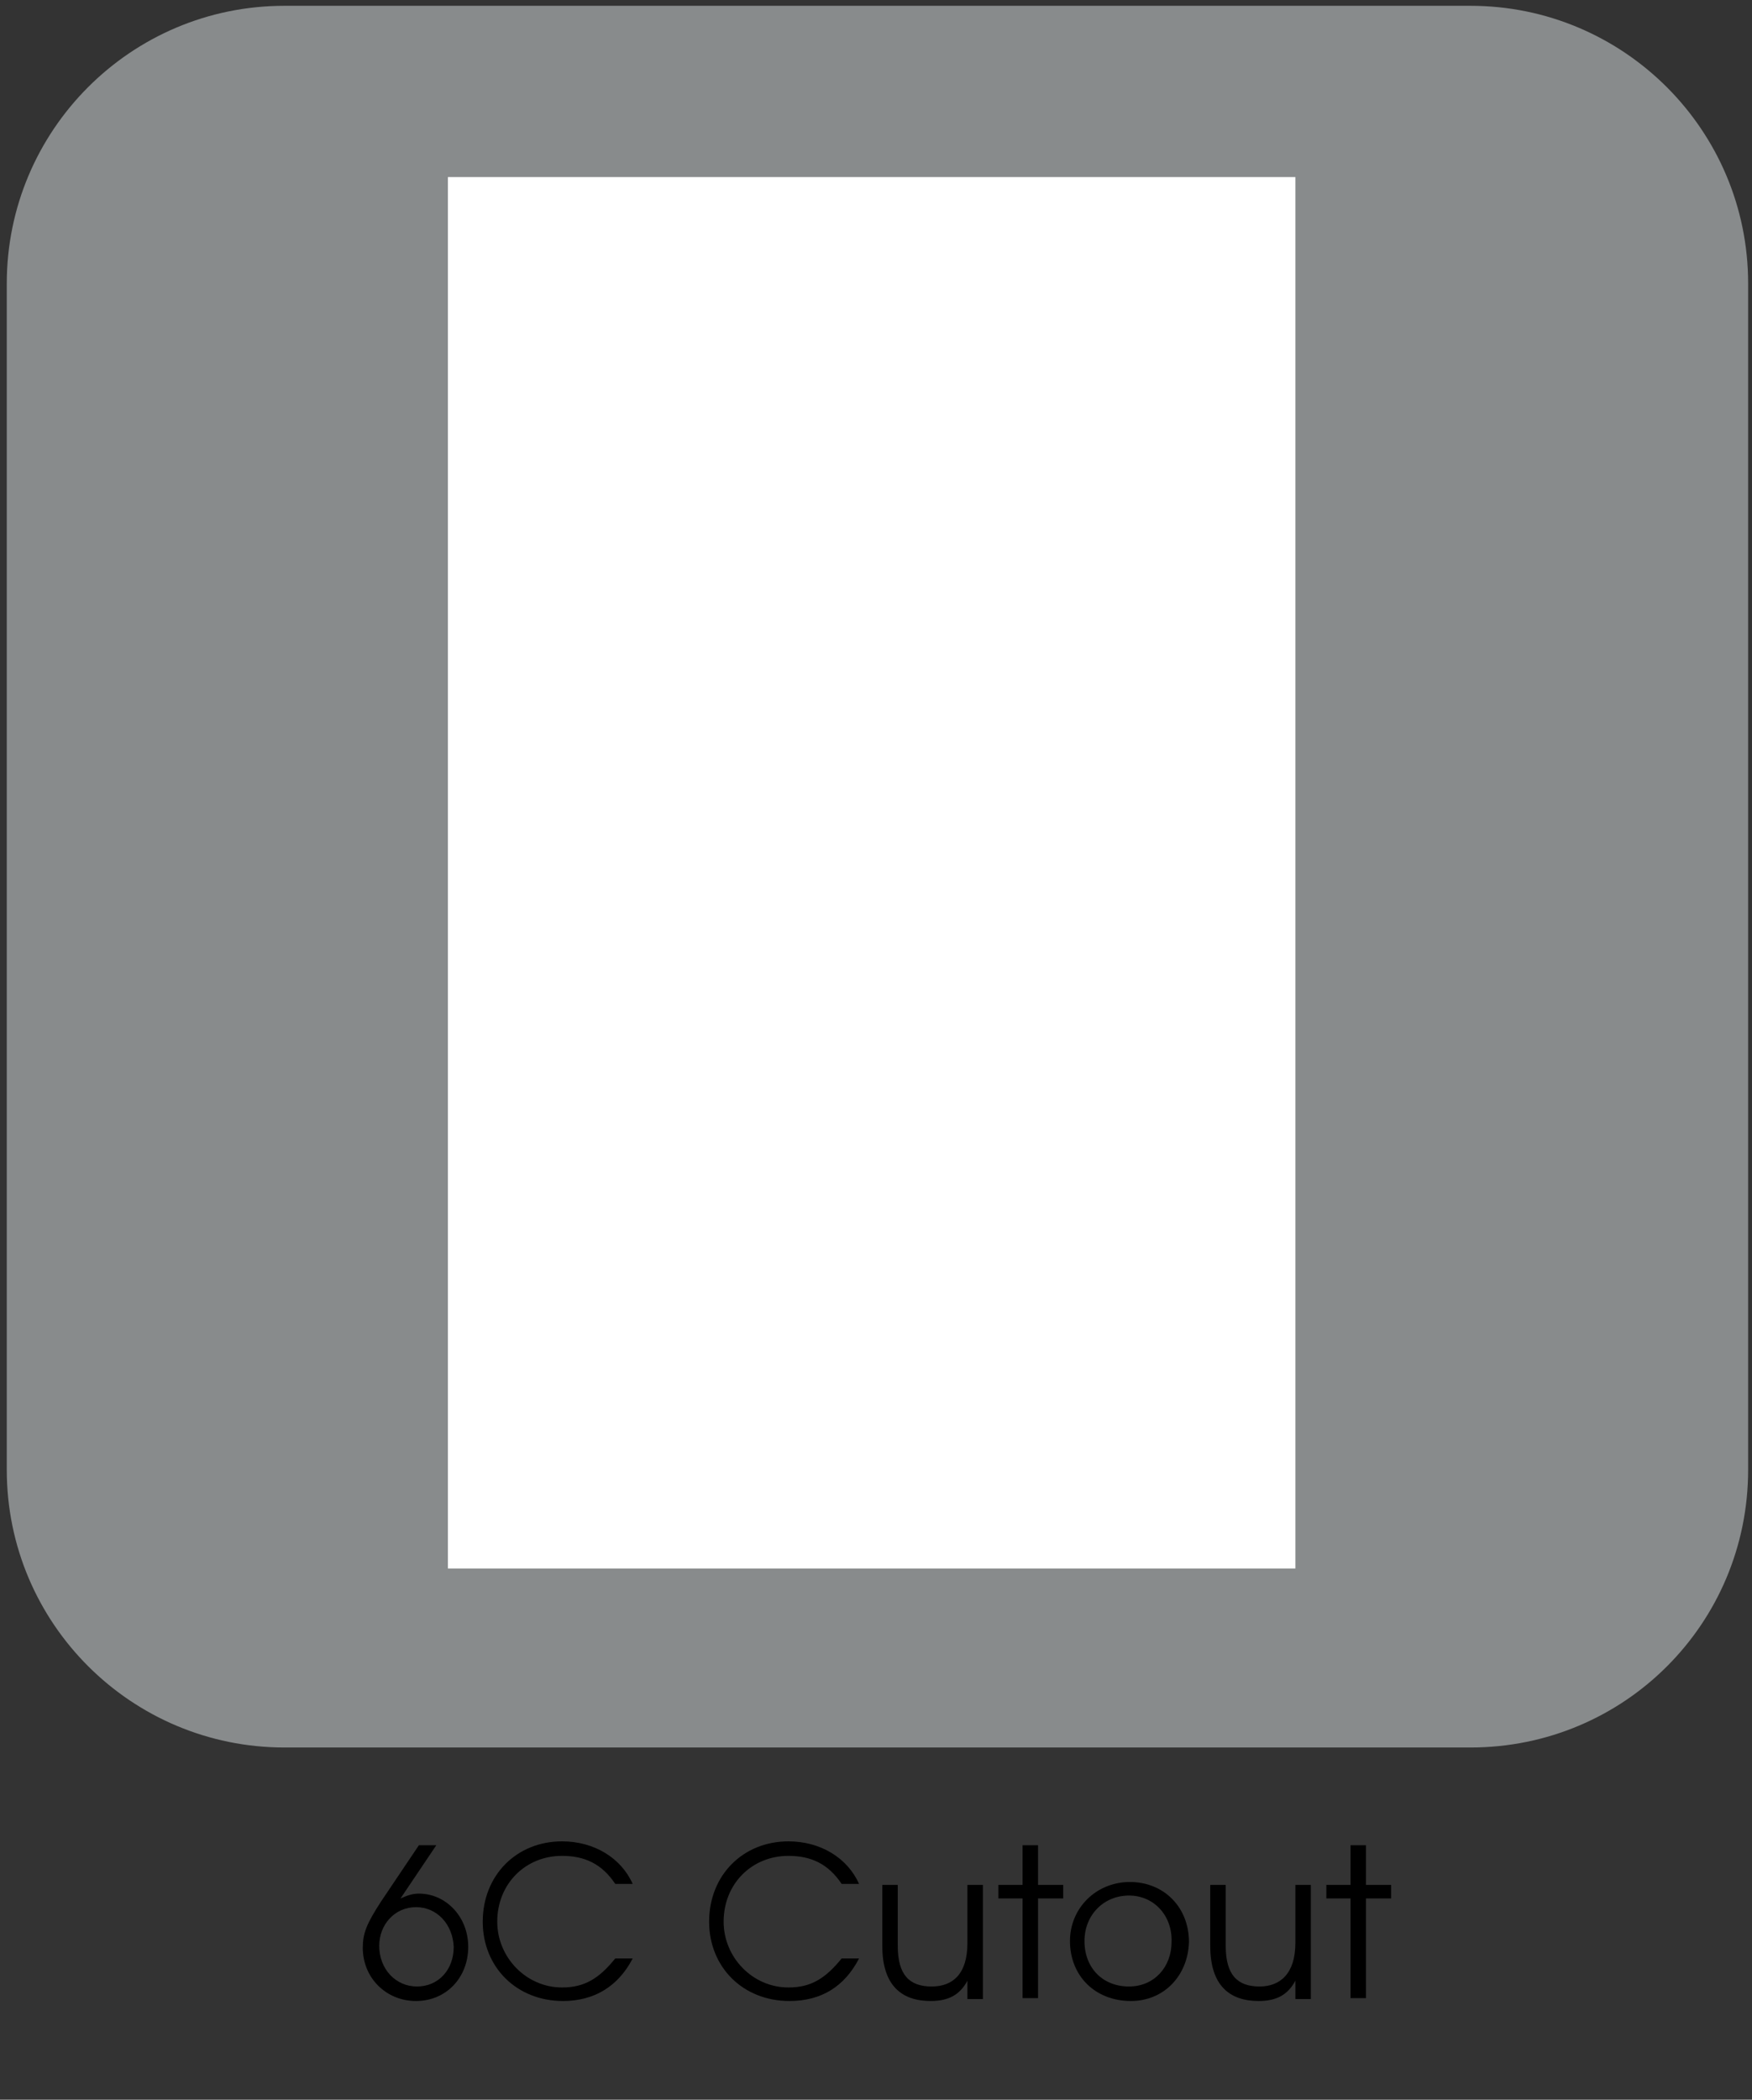 <?xml version="1.0" encoding="utf-8"?>
<!-- Generator: Adobe Illustrator 24.1.3, SVG Export Plug-In . SVG Version: 6.00 Build 0)  -->
<svg version="1.1" id="Layer_1" xmlns="http://www.w3.org/2000/svg" xmlns:xlink="http://www.w3.org/1999/xlink" x="0px" y="0px"
	 viewBox="0 0 181.1 217" style="enable-background:new 0 0 181.1 217;" xml:space="preserve">
<rect x="0" y="0" width="181.1" height="217" fill="#333333" stroke="none"/>
<style type="text/css">
	.st0{fill:#888B8C;}
	.st1{fill:#FFFFFF;}
</style>
<path class="st0" d="M152,180.6H29.4c-15.8,0-28.7-12.8-28.7-28.7V29.3c0-15.8,12.8-28.7,28.7-28.7H152c15.8,0,28.7,12.8,28.7,28.7
	v122.6C180.7,167.8,167.9,180.6,152,180.6z"/>
<rect x="46.3" y="18.3" class="st1" width="87.6" height="143.8"/>
<g>
	<path d="M43,206.8c-3.1,0-5.5-2.4-5.5-5.5c0-1.5,0.4-2.5,1.9-4.8l3.9-5.8h1.8l-3.7,5.5c0.7-0.3,1.2-0.5,1.9-0.5
		c2.8,0,5.1,2.4,5.1,5.5C48.4,204.4,46.1,206.8,43,206.8z M43,197.1c-2.2,0-3.8,1.8-3.8,4c0,2.4,1.7,4.2,3.9,4.2
		c2.2,0,3.8-1.7,3.8-4.1C46.8,198.9,45.2,197.1,43,197.1z"/>
	<path d="M58.2,206.8c-4.8,0-8.3-3.5-8.3-8.2c0-4.8,3.5-8.3,8.2-8.3c3.3,0,6.1,1.7,7.3,4.4h-1.8c-1.4-2.1-3.2-2.9-5.5-2.9
		c-3.8,0-6.7,2.9-6.7,6.8c0,3.7,3,6.8,6.7,6.8c2.3,0,3.8-0.9,5.5-3h1.8C63.9,205.3,61.4,206.8,58.2,206.8z"/>
	<path d="M81.6,206.8c-4.8,0-8.3-3.5-8.3-8.2c0-4.8,3.5-8.3,8.2-8.3c3.3,0,6.1,1.7,7.3,4.4h-1.8c-1.4-2.1-3.2-2.9-5.5-2.9
		c-3.8,0-6.7,2.9-6.7,6.8c0,3.7,3,6.8,6.7,6.8c2.3,0,3.8-0.9,5.5-3h1.8C87.3,205.3,84.9,206.8,81.6,206.8z"/>
	<path d="M100,206.5v-1.8c-0.8,1.5-2,2.1-3.8,2.1c-3,0-5-1.6-5-5.7v-6.3h1.6v6.3c0,3,1.2,4.2,3.5,4.2c2.2,0,3.7-1.3,3.7-4.5v-6h1.6
		v11.8H100z"/>
	<path d="M107.3,196.2v10.3h-1.6v-10.3h-2.5v-1.4h2.5v-4.1h1.6v4.1h2.6v1.4H107.3z"/>
	<path d="M116.9,206.8c-3.7,0-6.3-2.6-6.3-6.2c0-3.4,2.7-6.1,6.2-6.1c3.5,0,6.1,2.6,6.1,6.2C122.8,204.2,120.3,206.8,116.9,206.8z
		 M116.7,195.9c-2.6,0-4.6,2-4.6,4.7c0,2.8,1.9,4.7,4.6,4.7c2.6,0,4.4-2,4.4-4.6C121.2,198,119.3,195.9,116.7,195.9z"/>
	<path d="M133.9,206.5v-1.8c-0.8,1.5-2,2.1-3.8,2.1c-3,0-5-1.6-5-5.7v-6.3h1.6v6.3c0,3,1.2,4.2,3.5,4.2c2.1,0,3.7-1.3,3.7-4.5v-6
		h1.6v11.8H133.9z"/>
	<path d="M141.2,196.2v10.3h-1.6v-10.3h-2.5v-1.4h2.5v-4.1h1.6v4.1h2.6v1.4H141.2z"/>
</g>
</svg>
